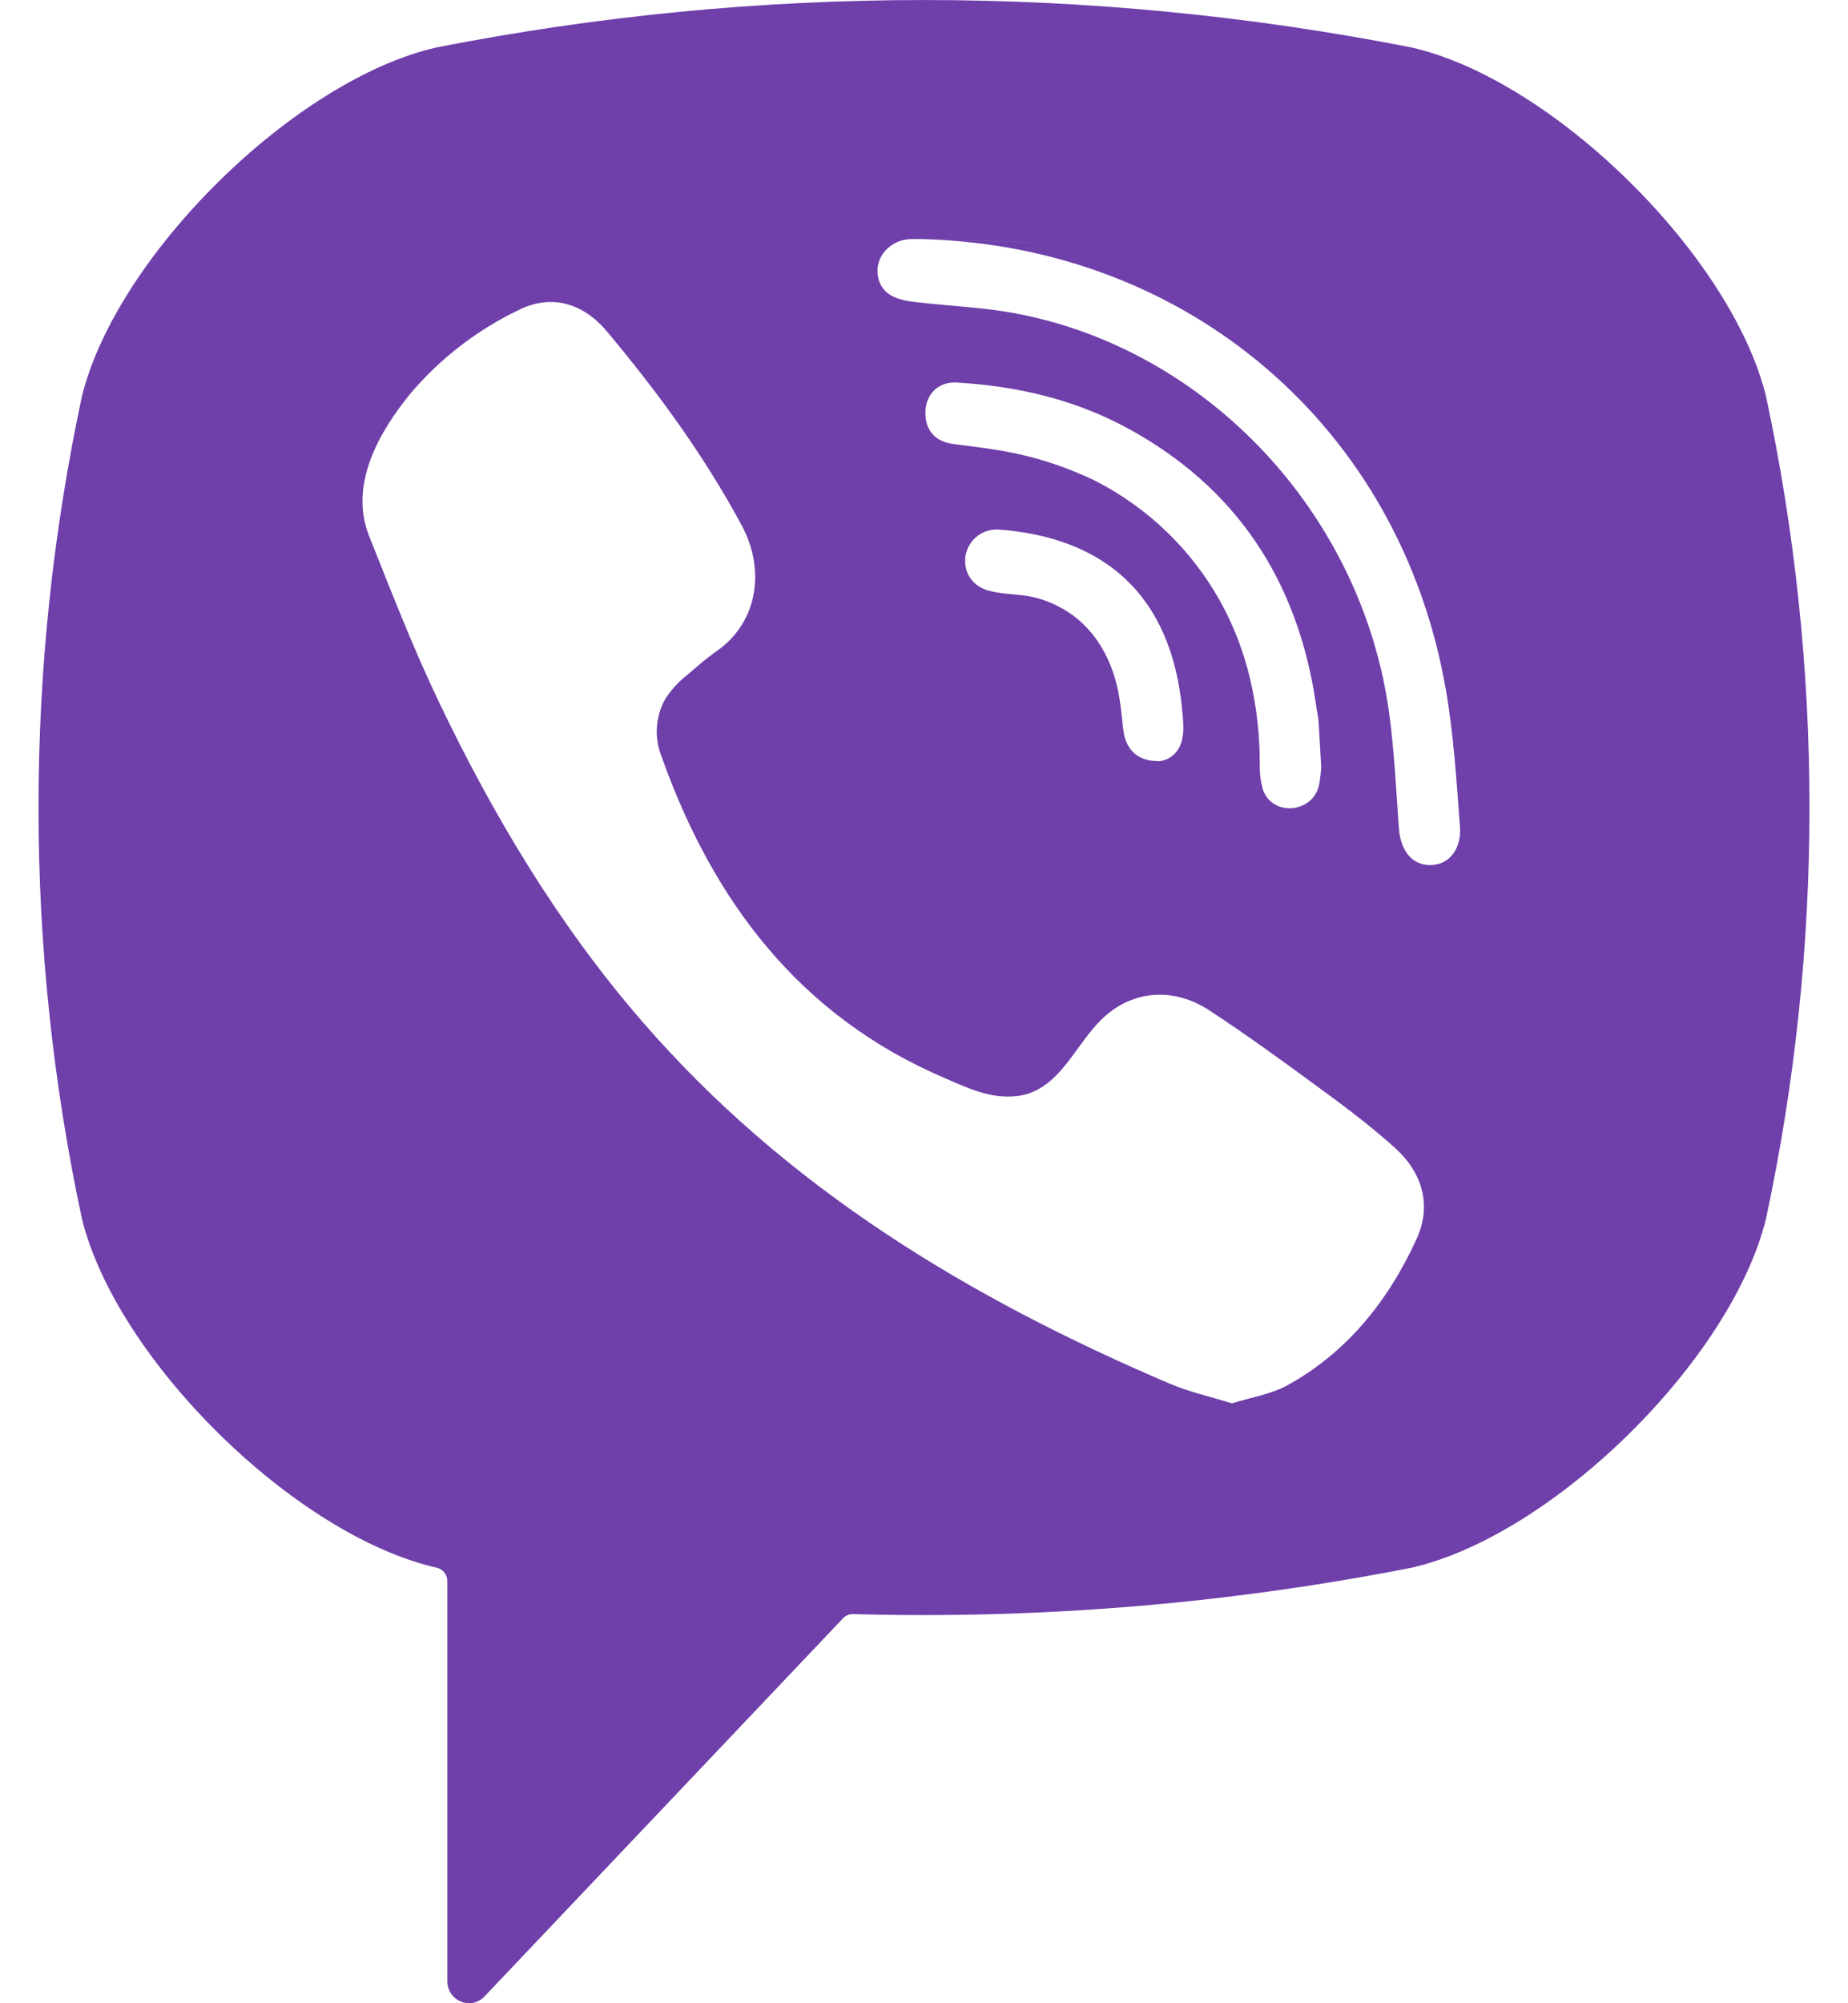 <svg width="24" height="26" viewBox="0 0 24 26" fill="none" xmlns="http://www.w3.org/2000/svg">
<path d="M18.332 0.616C14.15 -0.205 9.849 -0.205 5.667 0.616C3.829 1.036 1.517 3.312 1.064 5.143C0.312 8.662 0.312 12.3 1.064 15.819C1.516 17.649 3.829 19.926 5.667 20.346C5.749 20.363 5.81 20.436 5.81 20.522V25.712C5.81 25.971 6.118 26.098 6.294 25.91L8.694 23.38L10.95 21.002C10.967 20.985 10.987 20.971 11.009 20.962C11.031 20.953 11.054 20.948 11.078 20.949C13.511 21.017 15.945 20.816 18.333 20.347C20.171 19.927 22.484 17.65 22.935 15.819C23.688 12.3 23.688 8.662 22.935 5.143C22.484 3.313 20.172 1.036 18.332 0.616ZM18.396 16.083C18.029 16.885 17.494 17.552 16.722 17.978C16.505 18.098 16.244 18.137 15.999 18.214C15.716 18.126 15.447 18.067 15.197 17.961C12.605 16.856 10.22 15.431 8.331 13.247C7.256 12.005 6.415 10.603 5.704 9.119C5.367 8.416 5.084 7.684 4.794 6.958C4.53 6.295 4.919 5.611 5.328 5.111C5.717 4.651 6.199 4.28 6.742 4.021C7.16 3.814 7.572 3.933 7.878 4.297C8.538 5.084 9.144 5.91 9.634 6.822C9.936 7.383 9.854 8.069 9.307 8.451C9.174 8.543 9.052 8.652 8.929 8.757C8.817 8.843 8.721 8.948 8.643 9.066C8.579 9.178 8.541 9.303 8.532 9.431C8.522 9.56 8.542 9.689 8.588 9.809C9.263 11.713 10.4 13.194 12.266 13.991C12.564 14.119 12.864 14.267 13.208 14.226C13.784 14.156 13.971 13.508 14.374 13.169C14.769 12.837 15.274 12.833 15.698 13.109C16.123 13.386 16.535 13.682 16.945 13.982C17.347 14.276 17.747 14.564 18.118 14.9C18.475 15.222 18.597 15.645 18.396 16.083ZM15.05 9.88C15.038 9.88 15.026 9.879 15.014 9.878C14.754 9.868 14.614 9.712 14.586 9.457C14.566 9.27 14.549 9.082 14.506 8.901C14.421 8.544 14.236 8.213 13.944 7.994C13.806 7.892 13.651 7.815 13.486 7.767C13.278 7.706 13.062 7.723 12.854 7.67C12.629 7.614 12.504 7.426 12.54 7.209C12.558 7.11 12.612 7.021 12.691 6.959C12.771 6.897 12.87 6.867 12.97 6.873C14.284 6.97 15.223 7.668 15.357 9.257C15.367 9.369 15.377 9.487 15.353 9.595C15.314 9.769 15.193 9.86 15.07 9.877C15.08 9.877 15.078 9.877 15.05 9.88ZM14.233 6.245C13.829 6.048 13.397 5.912 12.952 5.841C12.758 5.808 12.563 5.788 12.369 5.761C12.134 5.727 12.009 5.573 12.019 5.335C12.029 5.112 12.189 4.951 12.425 4.965C13.203 5.01 13.955 5.183 14.646 5.559C16.053 6.324 16.856 7.532 17.091 9.144C17.101 9.217 17.118 9.289 17.124 9.363C17.137 9.543 17.145 9.725 17.159 9.963C17.153 10.007 17.15 10.109 17.126 10.206C17.036 10.556 16.52 10.599 16.401 10.246C16.37 10.137 16.357 10.024 16.361 9.91C16.359 9.172 16.203 8.436 15.841 7.794C15.469 7.131 14.91 6.593 14.233 6.245ZM18.579 11.228C18.307 11.231 18.185 10.998 18.167 10.748C18.132 10.252 18.108 9.755 18.042 9.263C17.691 6.669 15.677 4.523 13.164 4.063C12.785 3.993 12.398 3.976 12.015 3.934C11.773 3.908 11.455 3.894 11.402 3.584C11.357 3.324 11.57 3.118 11.811 3.104C11.876 3.101 11.941 3.104 12.007 3.104C15.263 3.198 12.206 3.112 12.016 3.105C15.402 3.207 18.182 5.516 18.778 8.955C18.88 9.542 18.916 10.141 18.961 10.737C18.981 10.987 18.842 11.225 18.579 11.228Z" fill="#6F3FAA"/>
</svg>
